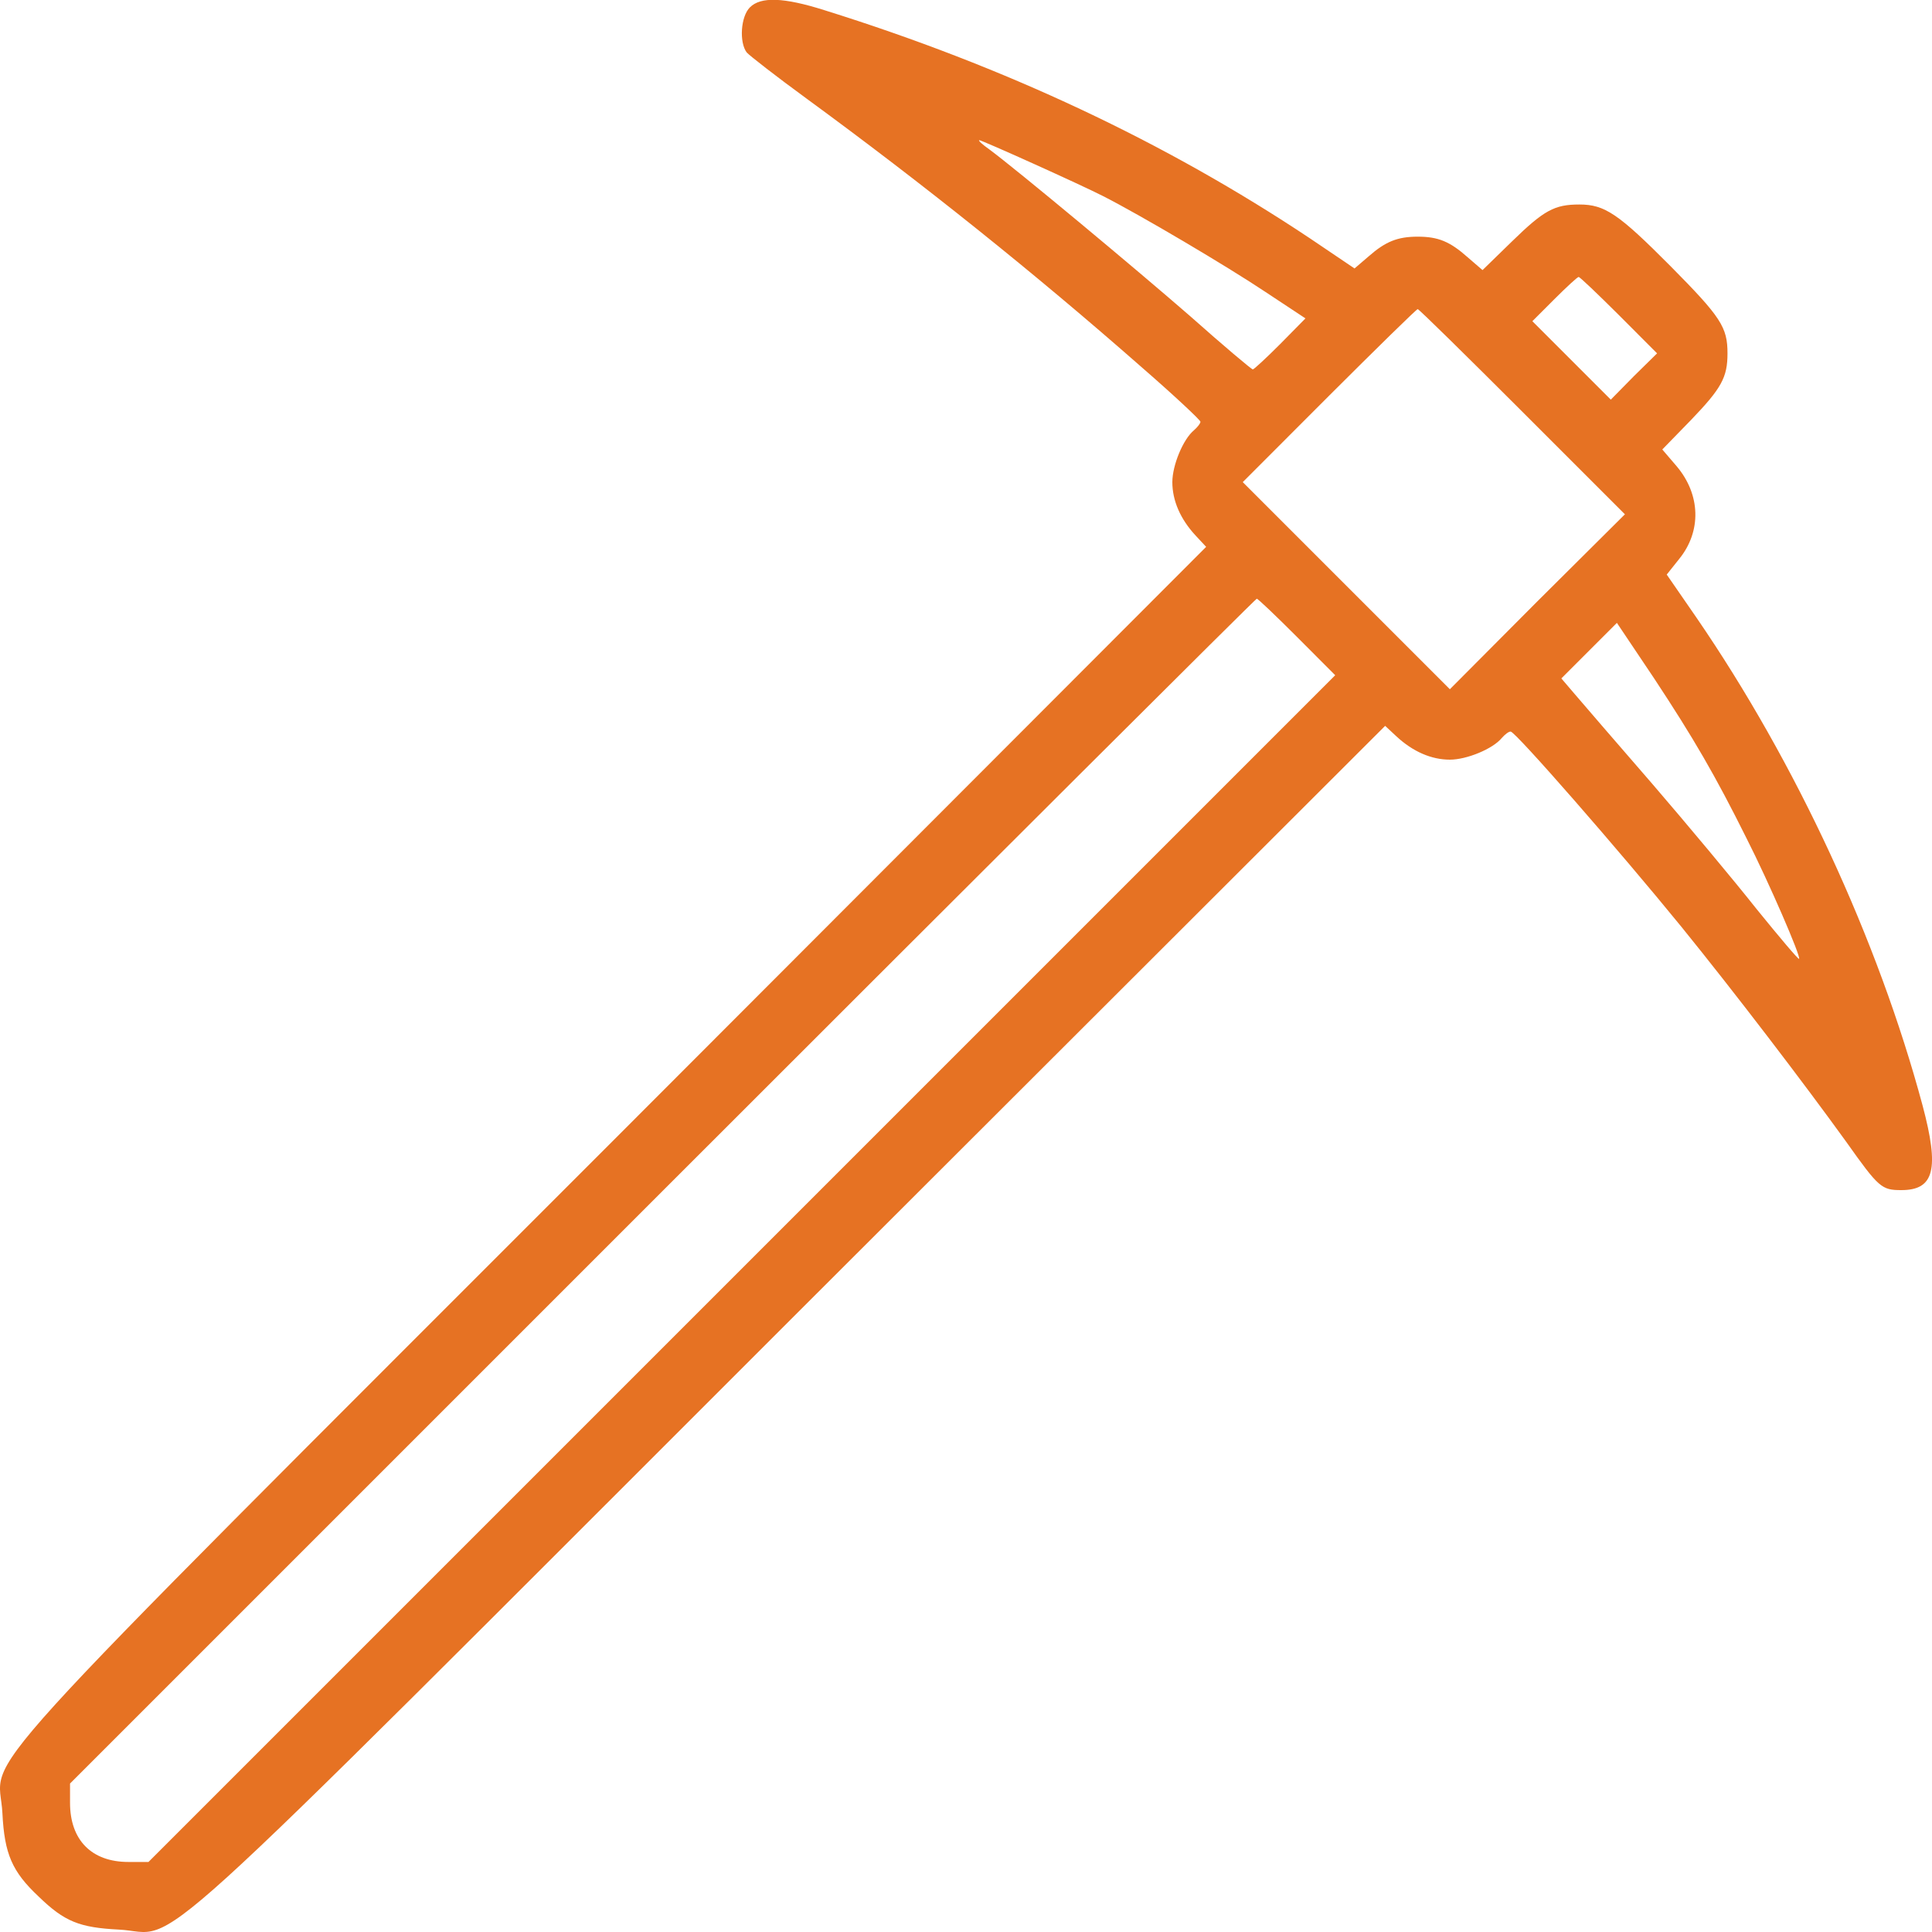 <?xml version="1.0" encoding="UTF-8"?> <svg xmlns="http://www.w3.org/2000/svg" width="20" height="20" viewBox="0 0 20 20" fill="none"><g clip-path="url(#clip0_252_723)"><path d="M8.533 0.105C10.403 0.689 12.065 1.471 13.56 2.467L14.022 2.779L14.168 2.654C14.343 2.5 14.468 2.45 14.676 2.45C14.889 2.45 15.009 2.5 15.193 2.663L15.347 2.796L15.651 2.5C15.984 2.175 16.092 2.117 16.35 2.117C16.613 2.117 16.754 2.213 17.292 2.754C17.816 3.283 17.883 3.387 17.883 3.658C17.883 3.908 17.82 4.02 17.504 4.349L17.208 4.653L17.358 4.828C17.604 5.12 17.616 5.499 17.383 5.786L17.254 5.948L17.562 6.394C18.591 7.893 19.441 9.726 19.903 11.446C20.078 12.104 20.024 12.32 19.682 12.32C19.478 12.32 19.449 12.295 19.112 11.82C18.674 11.213 17.962 10.28 17.404 9.592C16.767 8.81 15.688 7.573 15.638 7.573C15.617 7.573 15.58 7.602 15.547 7.639C15.455 7.752 15.184 7.864 15.009 7.864C14.818 7.864 14.626 7.781 14.456 7.623L14.339 7.514L8.188 13.657C1.25 20.591 1.891 20.008 1.229 19.975C0.821 19.954 0.667 19.892 0.4 19.633C0.125 19.375 0.046 19.192 0.025 18.771C-0.008 18.109 -0.591 18.75 6.343 11.812L12.486 5.661L12.377 5.544C12.219 5.374 12.136 5.182 12.136 4.991C12.136 4.816 12.248 4.545 12.361 4.453C12.398 4.42 12.427 4.383 12.427 4.366C12.427 4.349 12.152 4.091 11.811 3.795C10.707 2.825 9.558 1.905 8.346 1.018C8.038 0.793 7.759 0.576 7.73 0.543C7.651 0.439 7.667 0.172 7.763 0.076C7.875 -0.036 8.113 -0.028 8.533 0.105ZM10.241 1.546C10.533 1.763 11.744 2.771 12.323 3.275C12.665 3.579 12.956 3.824 12.969 3.824C12.981 3.824 13.11 3.704 13.252 3.562L13.514 3.296L13.098 3.021C12.698 2.754 11.803 2.225 11.419 2.03C11.199 1.917 10.166 1.451 10.137 1.451C10.124 1.455 10.17 1.496 10.241 1.546ZM16.092 3.096L15.863 3.325L16.271 3.733L16.675 4.137L16.913 3.895L17.154 3.658L16.759 3.262C16.542 3.046 16.355 2.867 16.342 2.867C16.33 2.867 16.217 2.971 16.092 3.096ZM13.76 4.095L12.865 4.991L13.939 6.065L15.009 7.135L15.913 6.227L16.821 5.324L15.759 4.262C15.176 3.679 14.689 3.2 14.676 3.2C14.664 3.2 14.252 3.604 13.76 4.095ZM6.855 12.333L0.725 18.463V18.663C0.725 19.05 0.95 19.275 1.329 19.275H1.537L7.68 13.132L13.822 6.99L13.427 6.594C13.21 6.377 13.023 6.198 13.01 6.198C12.998 6.198 10.229 8.959 6.855 12.333ZM16.305 7.189C16.384 7.281 16.742 7.698 17.104 8.114C17.462 8.53 17.95 9.114 18.183 9.409C18.42 9.701 18.616 9.934 18.624 9.926C18.645 9.905 18.316 9.143 18.079 8.676C17.758 8.031 17.533 7.643 17.121 7.019L16.738 6.448L16.45 6.736L16.163 7.023L16.305 7.189Z" fill="#E67223"></path></g><defs><clipPath id="clip0_252_723"><rect width="20" height="20" fill="white"></rect></clipPath></defs></svg> 